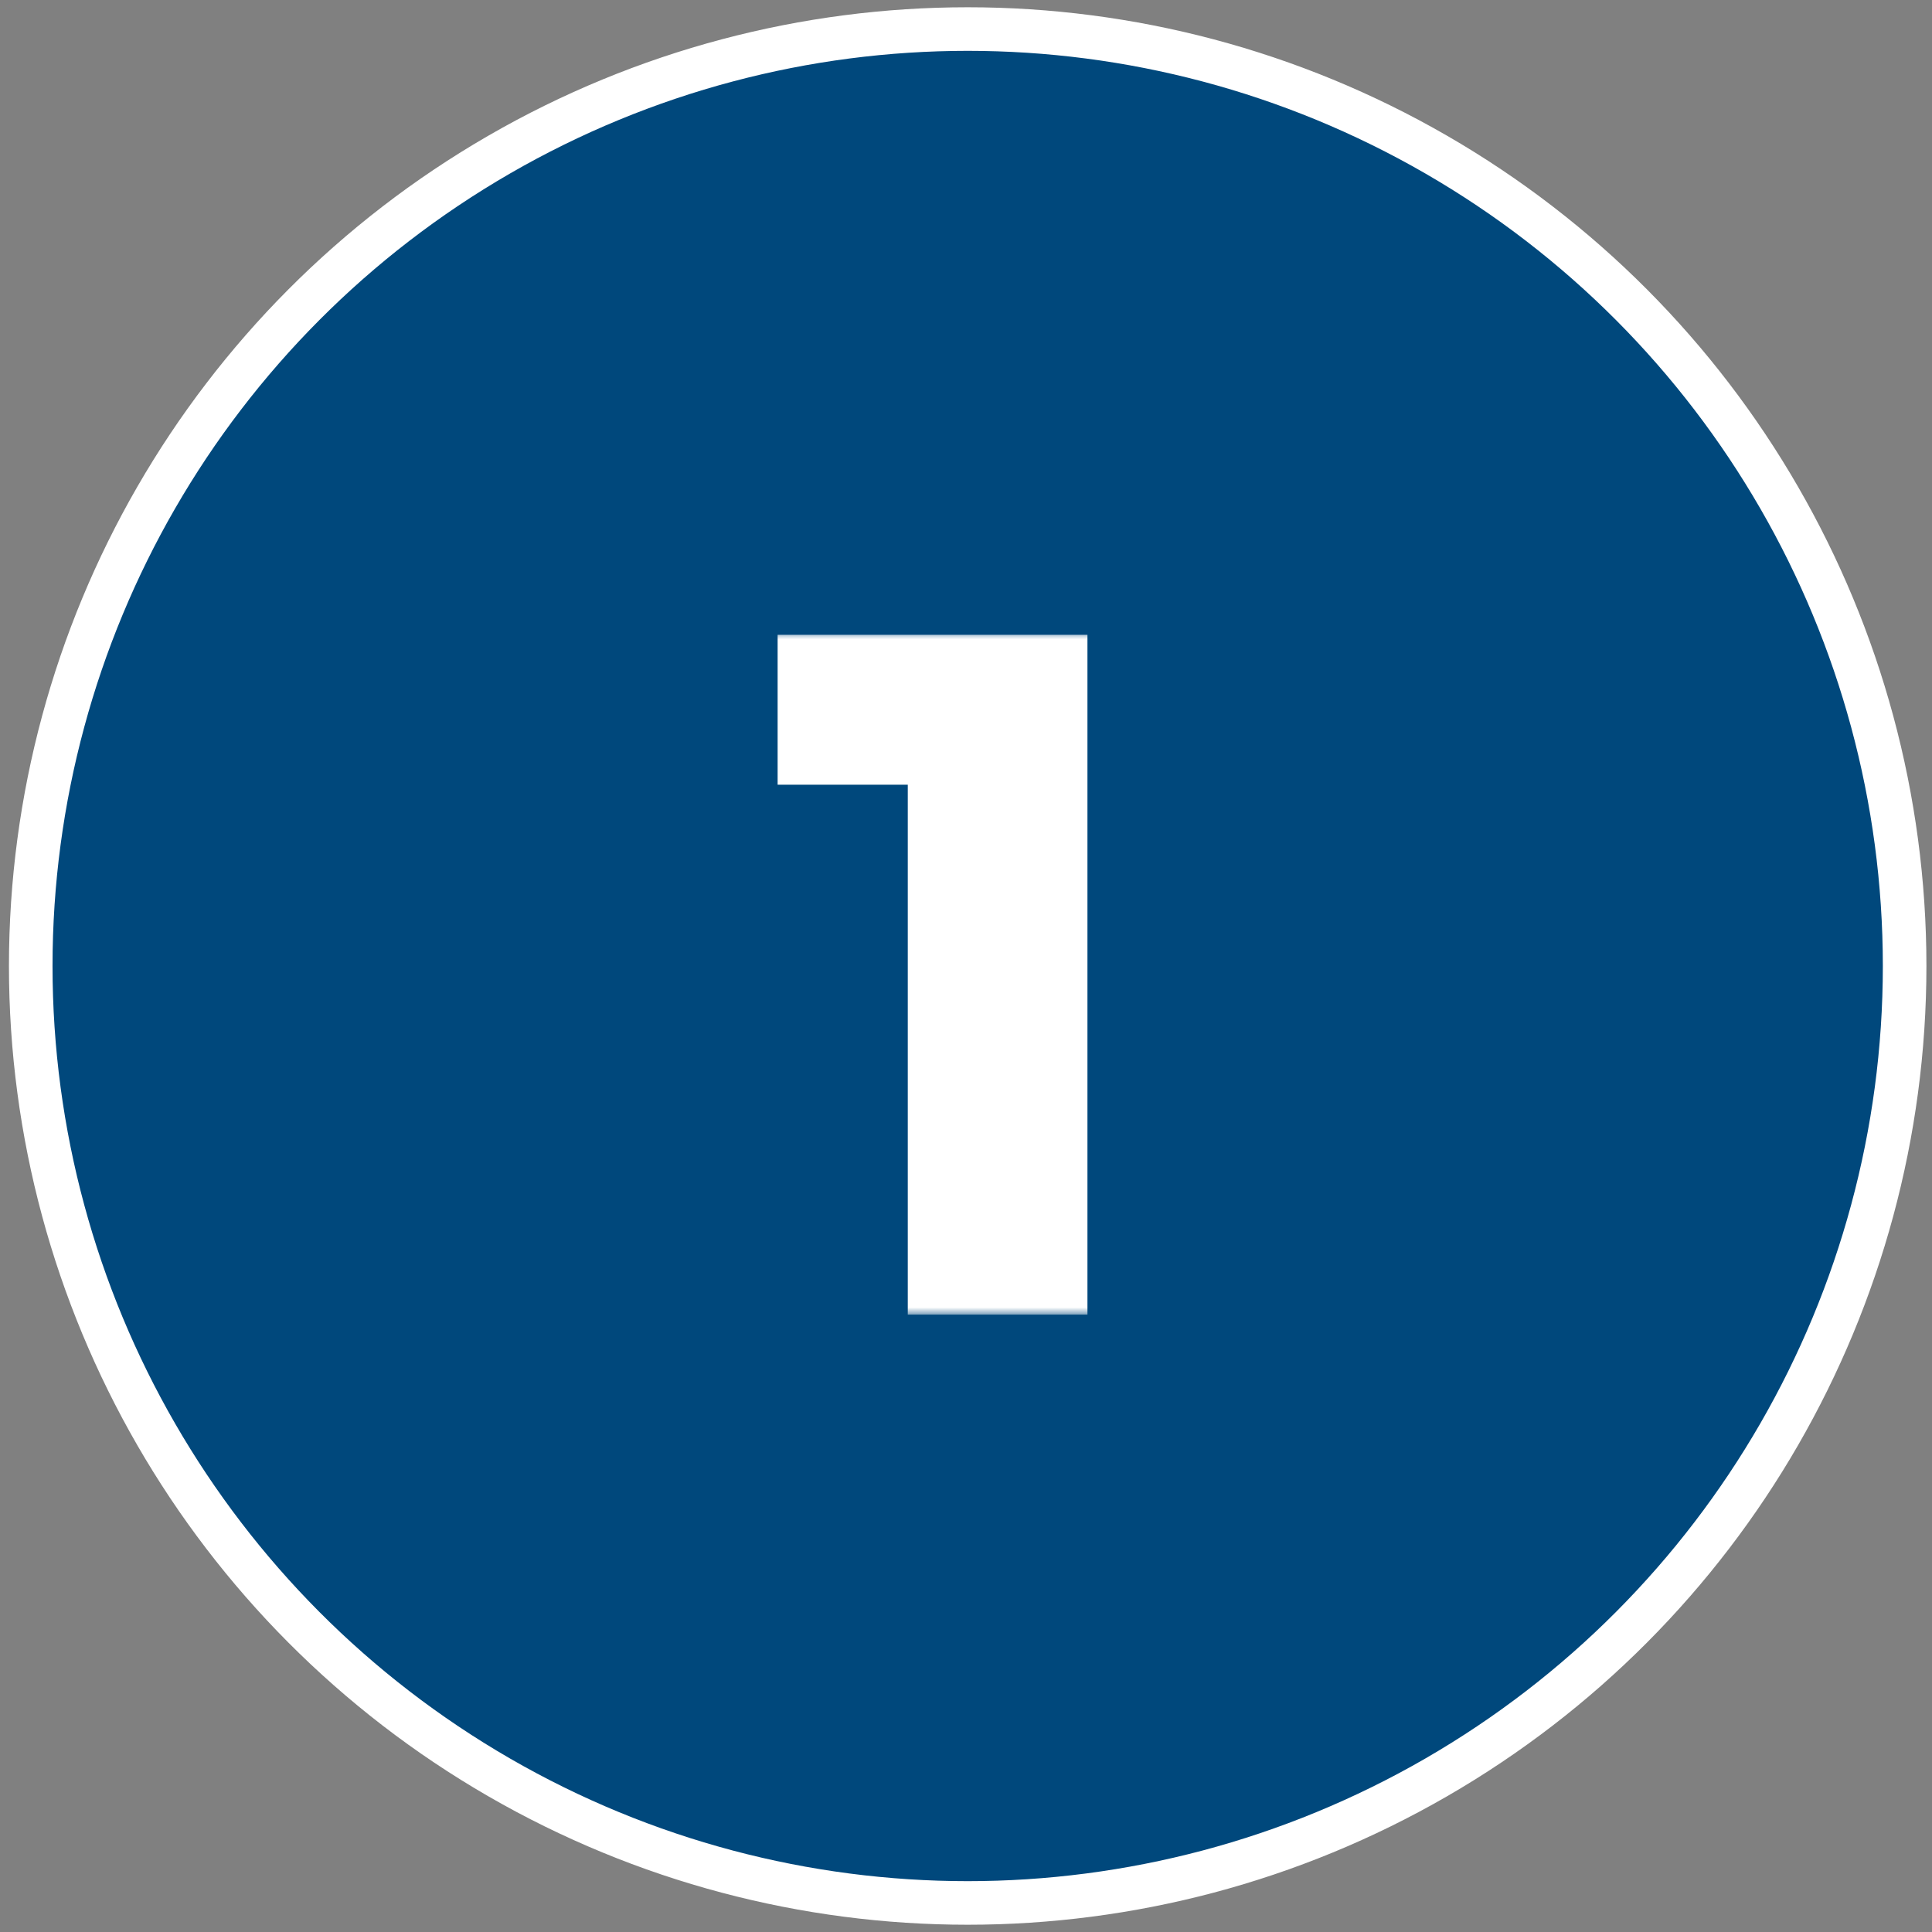 <svg xmlns="http://www.w3.org/2000/svg" width="133" height="133" viewBox="0 0 133 133" fill="none"><rect x="0" y="0" width="133" height="133" fill="#808080" stroke="none"/><circle cx="66.616" cy="66.5" r="64.5" fill="#00487C" stroke="white" stroke-width="3"></circle><mask id="path-2-outside-1_997_11" maskUnits="userSpaceOnUse" x="52.616" y="43.5" width="23" height="47" fill="black"><rect fill="white" x="52.616" y="43.5" width="23" height="47"></rect><path d="M54.532 44.7H73.861V89.5H63.492V53.02H54.532V44.7Z"></path></mask><path d="M54.532 44.7H73.861V89.5H63.492V53.02H54.532V44.7Z" fill="white"></path><path d="M54.532 44.7V43.7H53.532V44.7H54.532ZM73.861 44.7H74.861V43.7H73.861V44.7ZM73.861 89.5V90.5H74.861V89.5H73.861ZM63.492 89.5H62.492V90.5H63.492V89.5ZM63.492 53.02H64.493V52.02H63.492V53.02ZM54.532 53.02H53.532V54.02H54.532V53.02ZM54.532 45.7H73.861V43.7H54.532V45.7ZM72.861 44.7V89.5H74.861V44.7H72.861ZM73.861 88.5H63.492V90.5H73.861V88.5ZM64.493 89.5V53.02H62.492V89.5H64.493ZM63.492 52.02H54.532V54.02H63.492V52.02ZM55.532 53.02V44.7H53.532V53.02H55.532Z" fill="white" mask="url(#path-2-outside-1_997_11)"></path></svg>